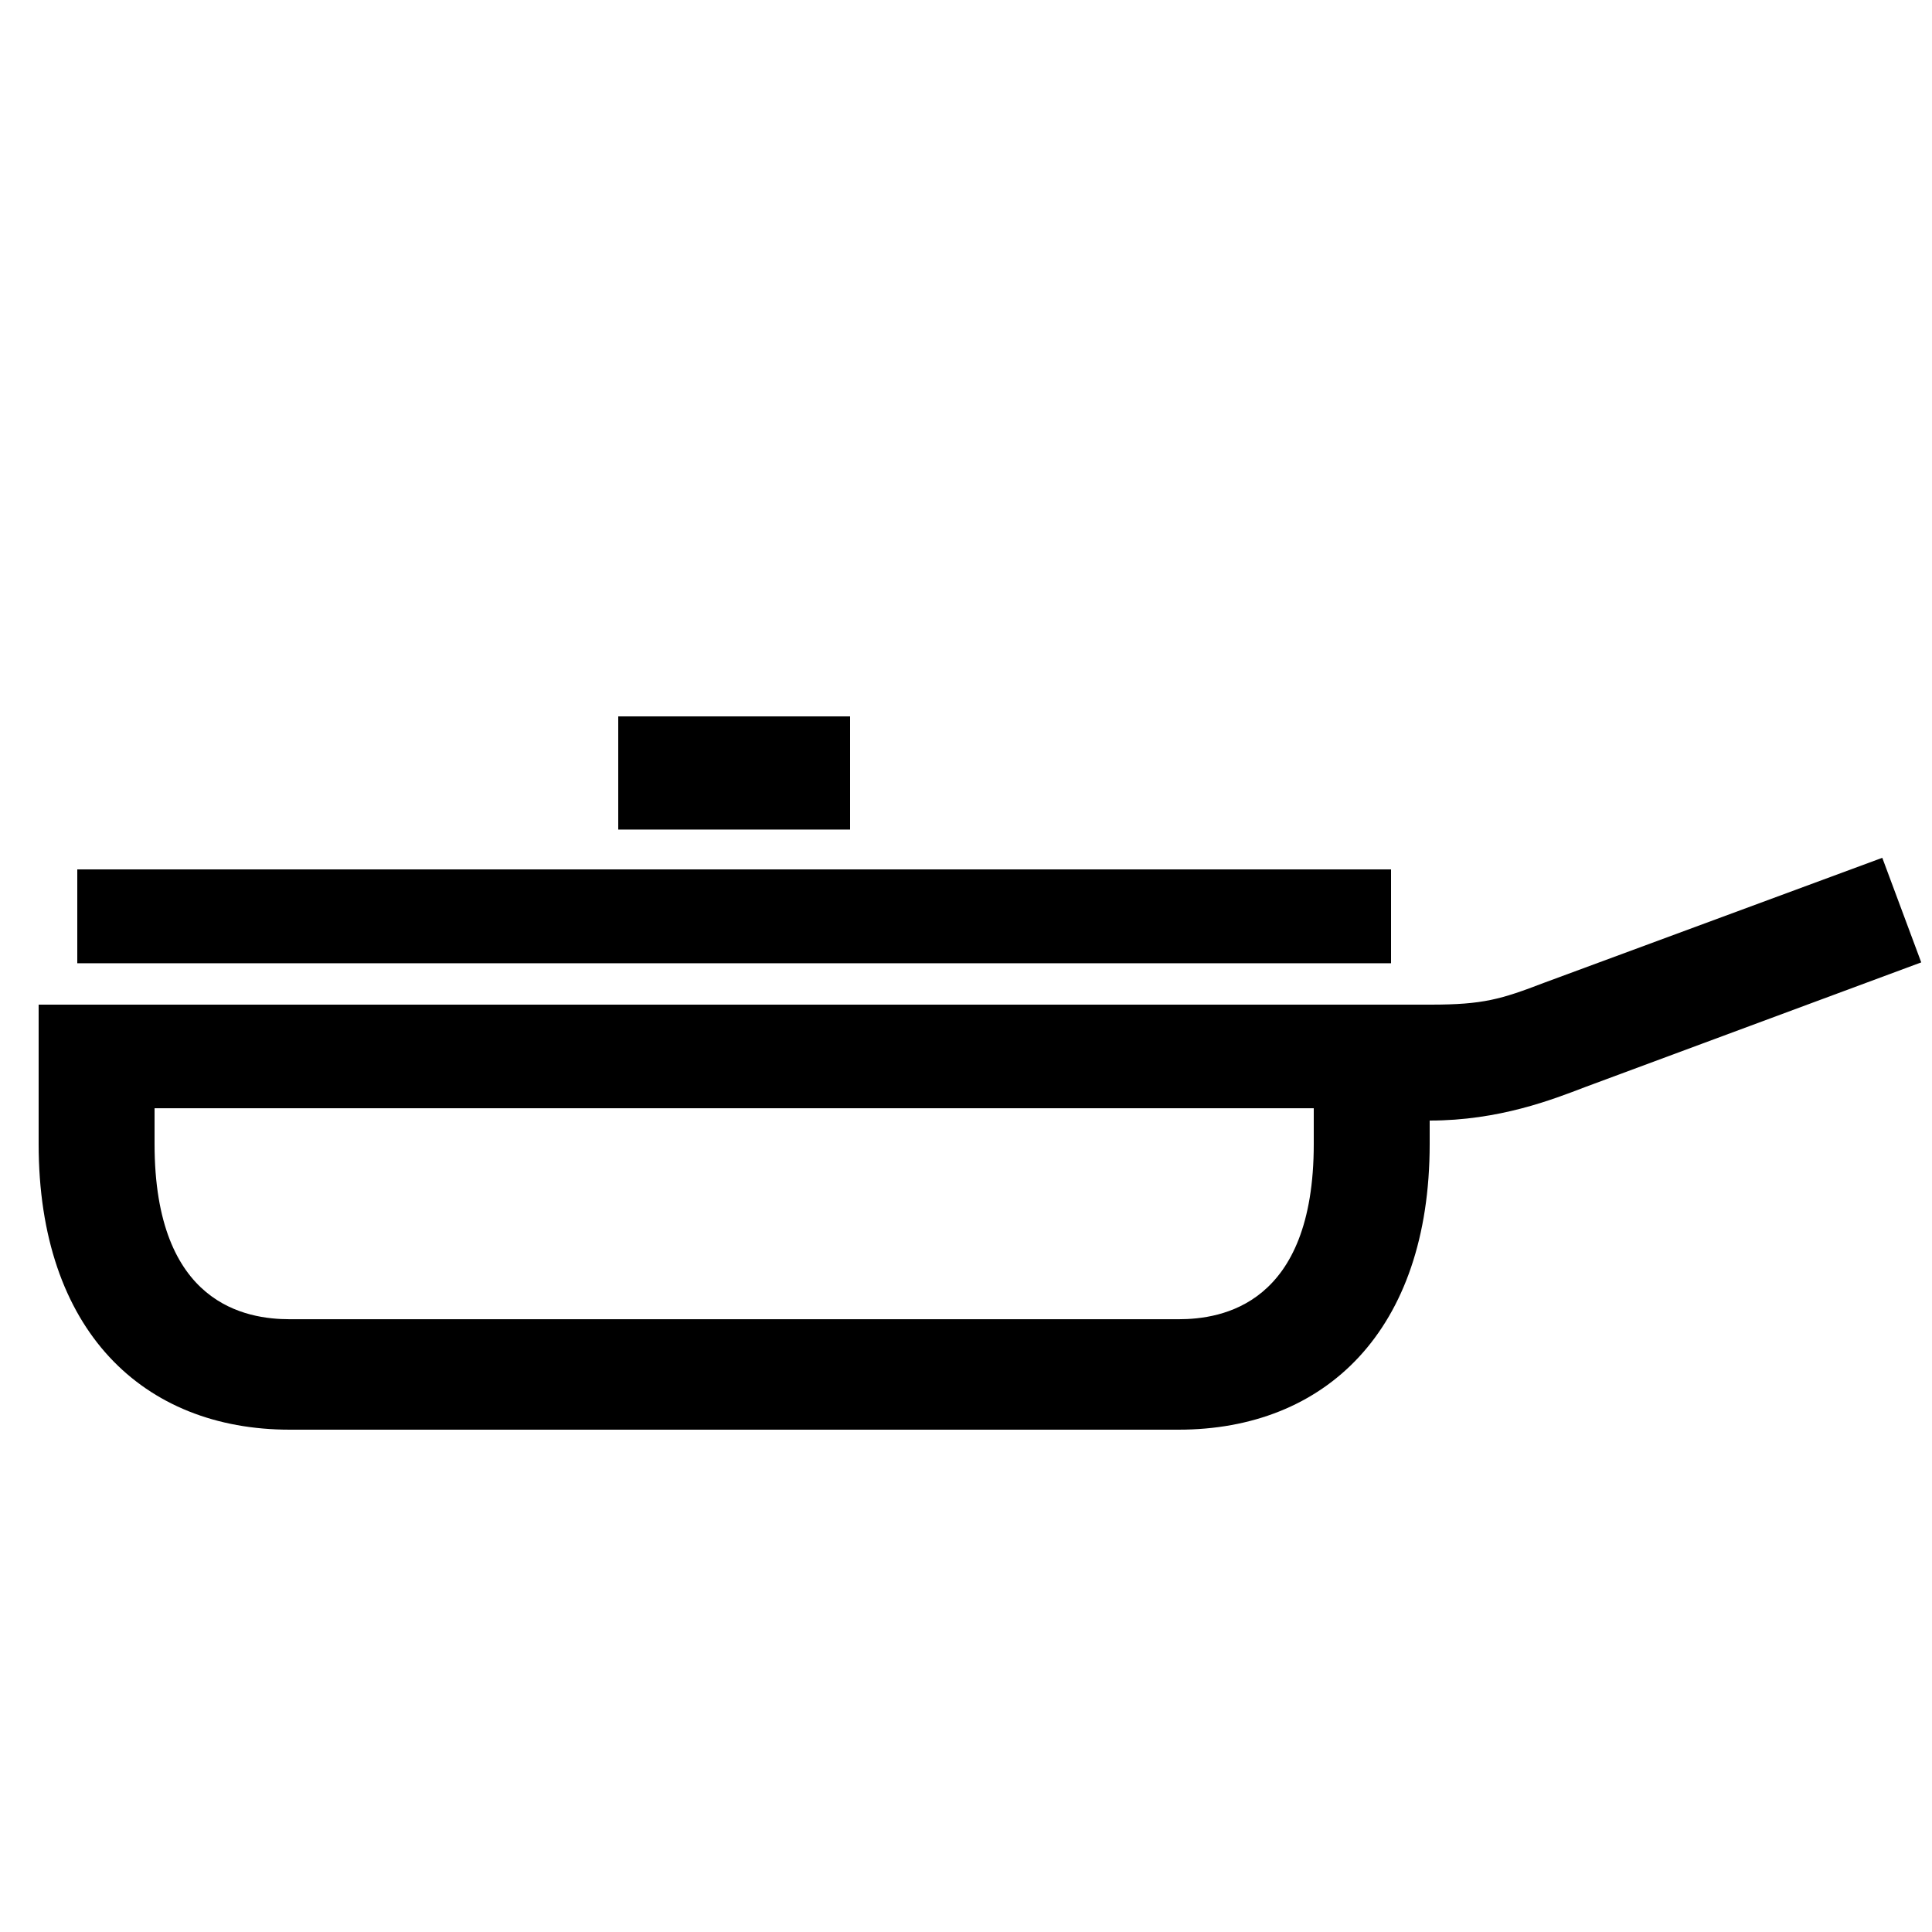 <?xml version="1.0" encoding="UTF-8"?> <svg xmlns="http://www.w3.org/2000/svg" id="icon" viewBox="0 0 1000 1000"><rect x="40" y="450" width="680" height="48.58"></rect><path d="M974.27,444l-175,64.66C776.94,517.22,767.7,520,740.61,520H20v72.13C20,688.78,74.13,740,150,740H610c75.87,0,130-51.22,130-147.87V580c35.9,0,63.55-10.86,80.58-17.38l173.85-64.49ZM680,592.13c0,83.35-47.67,90.7-70,90.7H150c-22.33,0-70-7.35-70-90.7V573.62H680Z"></path><rect x="320" y="370.8" width="120" height="58.58"></rect></svg> 